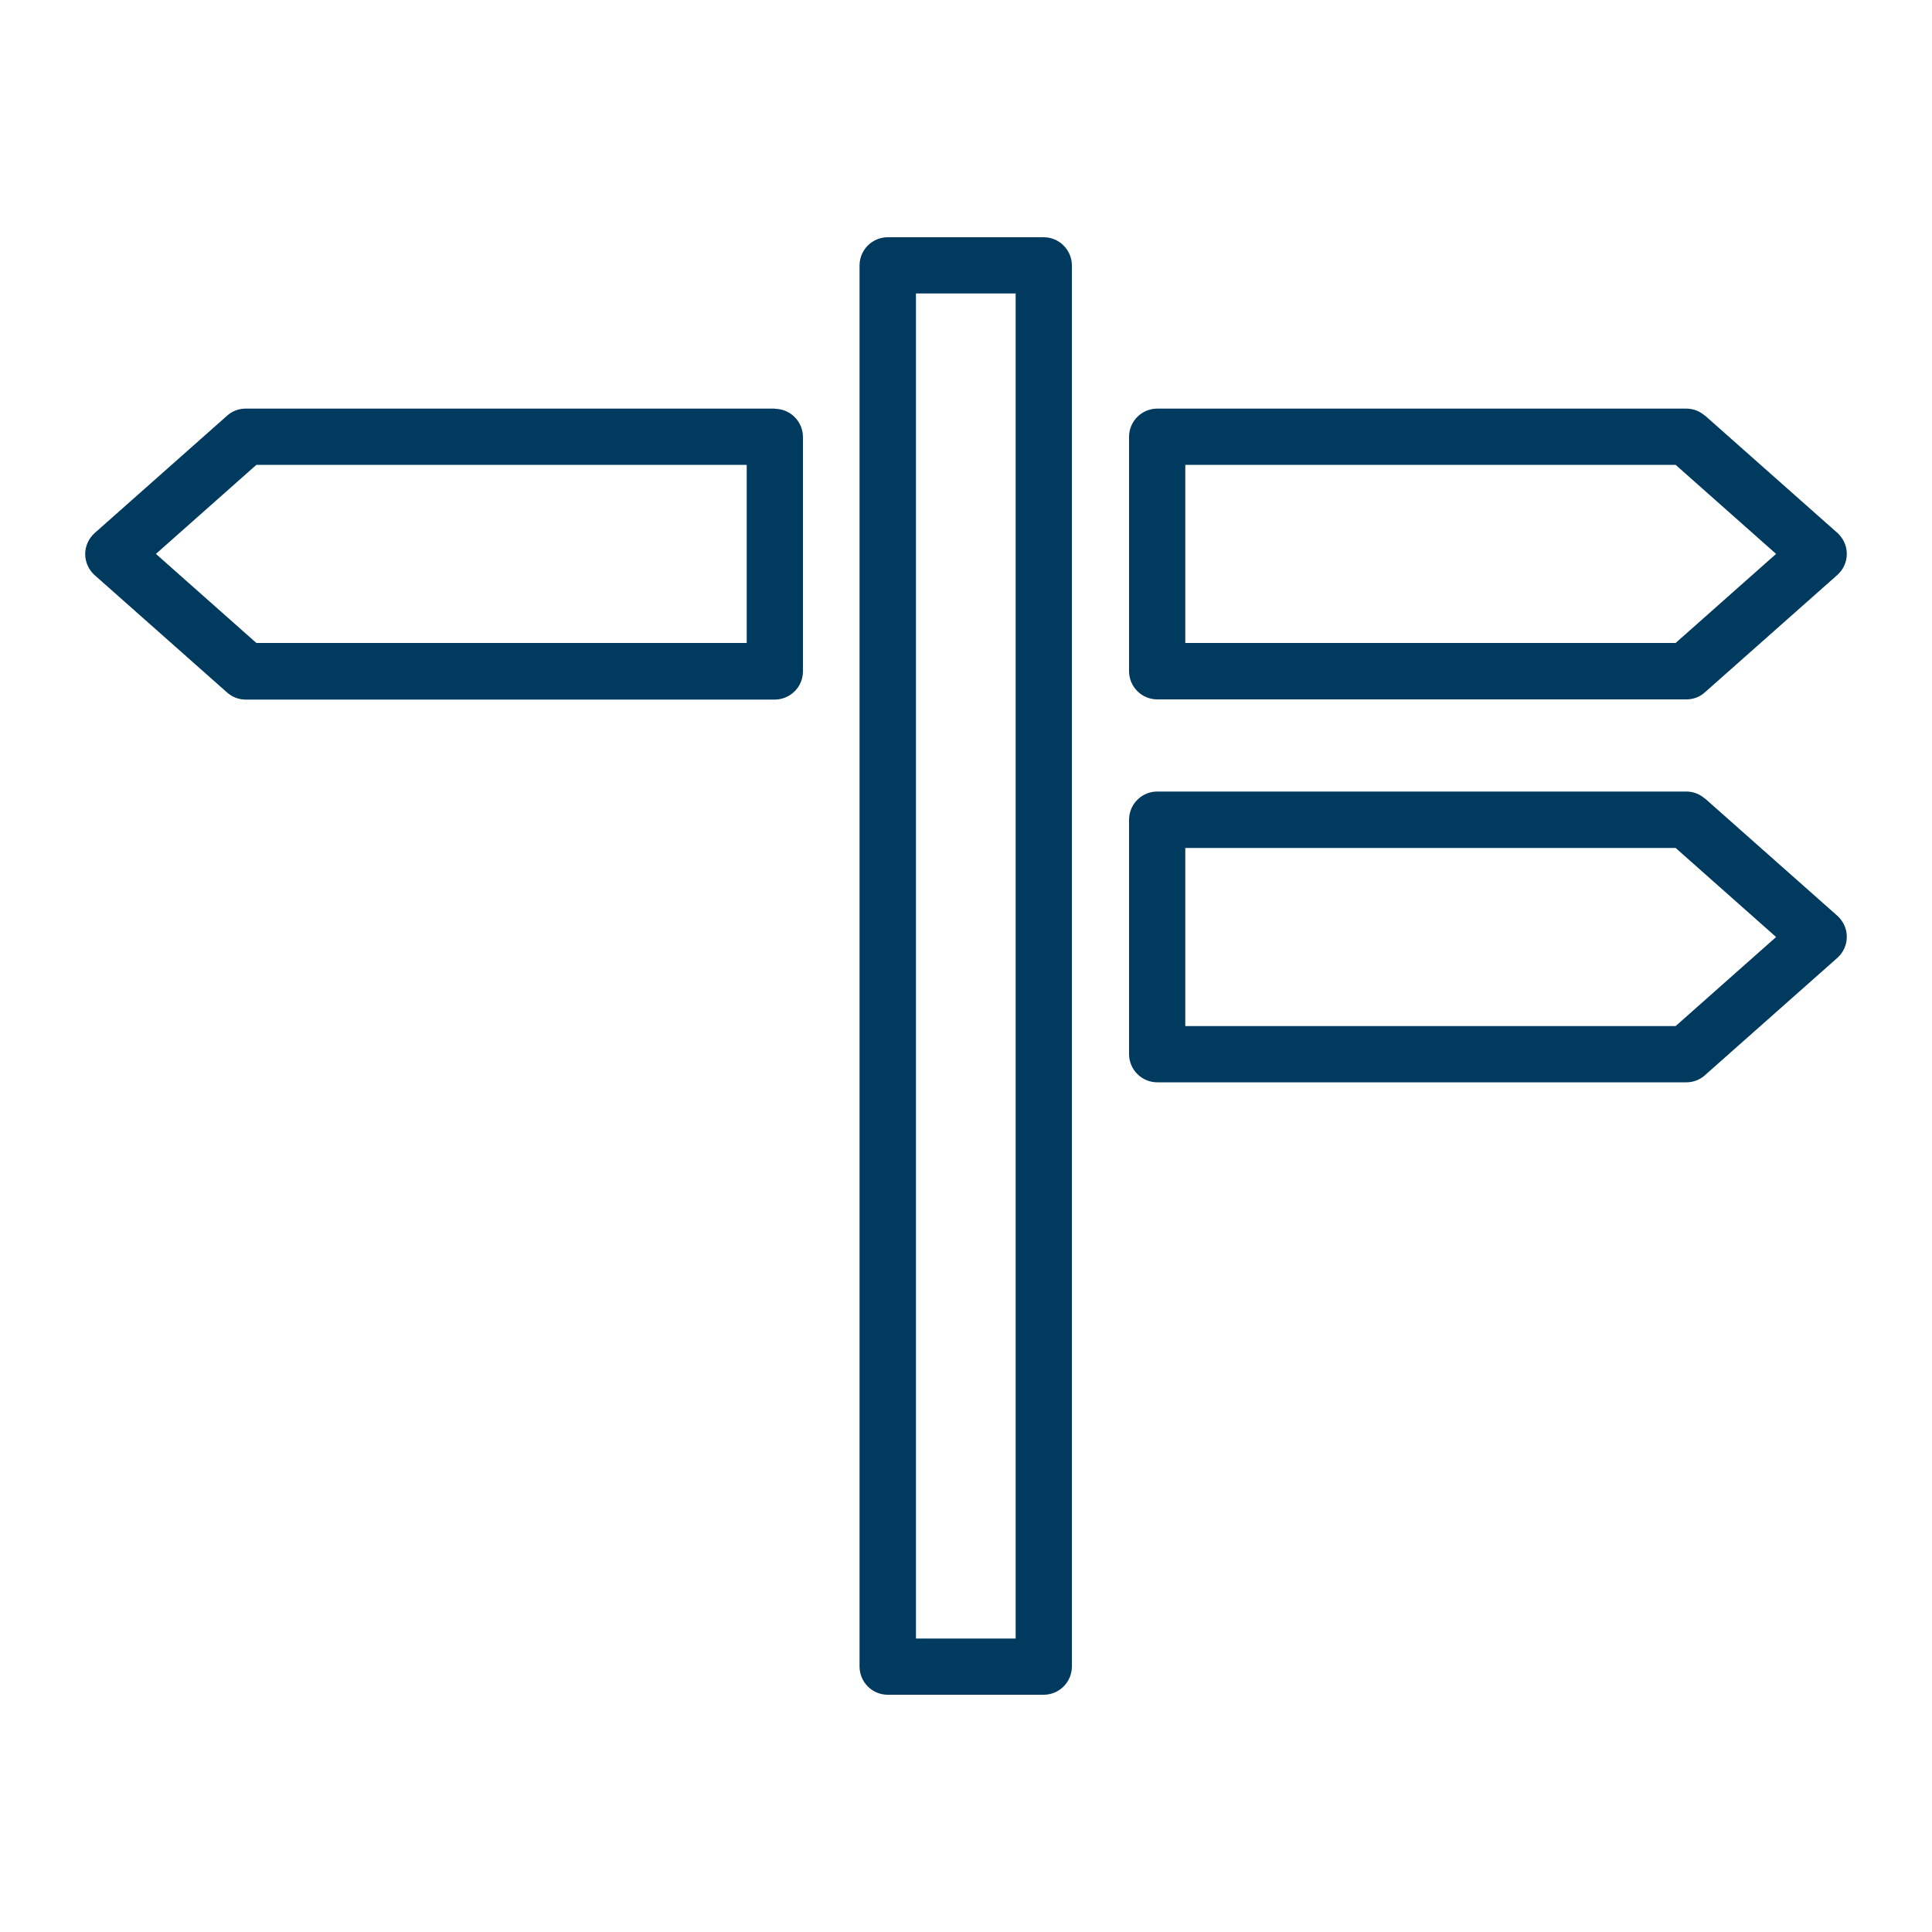 <?xml version="1.0" encoding="UTF-8"?>
<svg id="Ebene_1" data-name="Ebene 1" xmlns="http://www.w3.org/2000/svg" viewBox="0 0 100 100">
  <defs>
    <style>
      .cls-1 {
        fill: #003a5e;
        stroke-width: 0px;
      }
    </style>
  </defs>
  <path class="cls-1" d="M54.02,12.28h-8.07c-.8,0-1.46.65-1.46,1.46v72.52c0,.8.65,1.46,1.46,1.46h8.07c.8,0,1.46-.65,1.46-1.46V13.74c0-.8-.65-1.46-1.46-1.46ZM52.57,84.81h-5.16V15.19h5.16v69.61Z"/>
  <path class="cls-1" d="M88.25,41.34c-.27-.24-.61-.37-.96-.37h-27.39c-.8,0-1.46.65-1.46,1.46v12.13c0,.8.65,1.46,1.46,1.46h27.39c.35,0,.7-.13.96-.37l6.85-6.07c.31-.28.49-.67.49-1.09s-.18-.81-.49-1.09l-6.85-6.07ZM86.73,53.11h-25.38v-9.22h25.38l5.2,4.61-5.2,4.61Z"/>
  <path class="cls-1" d="M88.25,21.52c-.27-.24-.61-.37-.96-.37h-27.39c-.8,0-1.46.65-1.46,1.46v12.13c0,.8.65,1.46,1.46,1.46h27.39c.36,0,.7-.13.96-.37l6.85-6.07c.31-.28.49-.67.49-1.09s-.18-.81-.49-1.09l-6.85-6.07ZM86.73,33.28h-25.38v-9.22h25.38l5.2,4.61-5.2,4.61Z"/>
  <path class="cls-1" d="M40.11,21.15H12.71c-.35,0-.7.13-.96.37l-6.85,6.07c-.31.28-.49.67-.49,1.09s.18.81.49,1.09l6.85,6.07c.27.24.61.37.96.37h27.39c.8,0,1.46-.65,1.46-1.46v-12.13c0-.8-.65-1.46-1.46-1.46ZM38.65,33.28H13.27l-5.2-4.61,5.2-4.61h25.38v9.22Z"/>
</svg>
